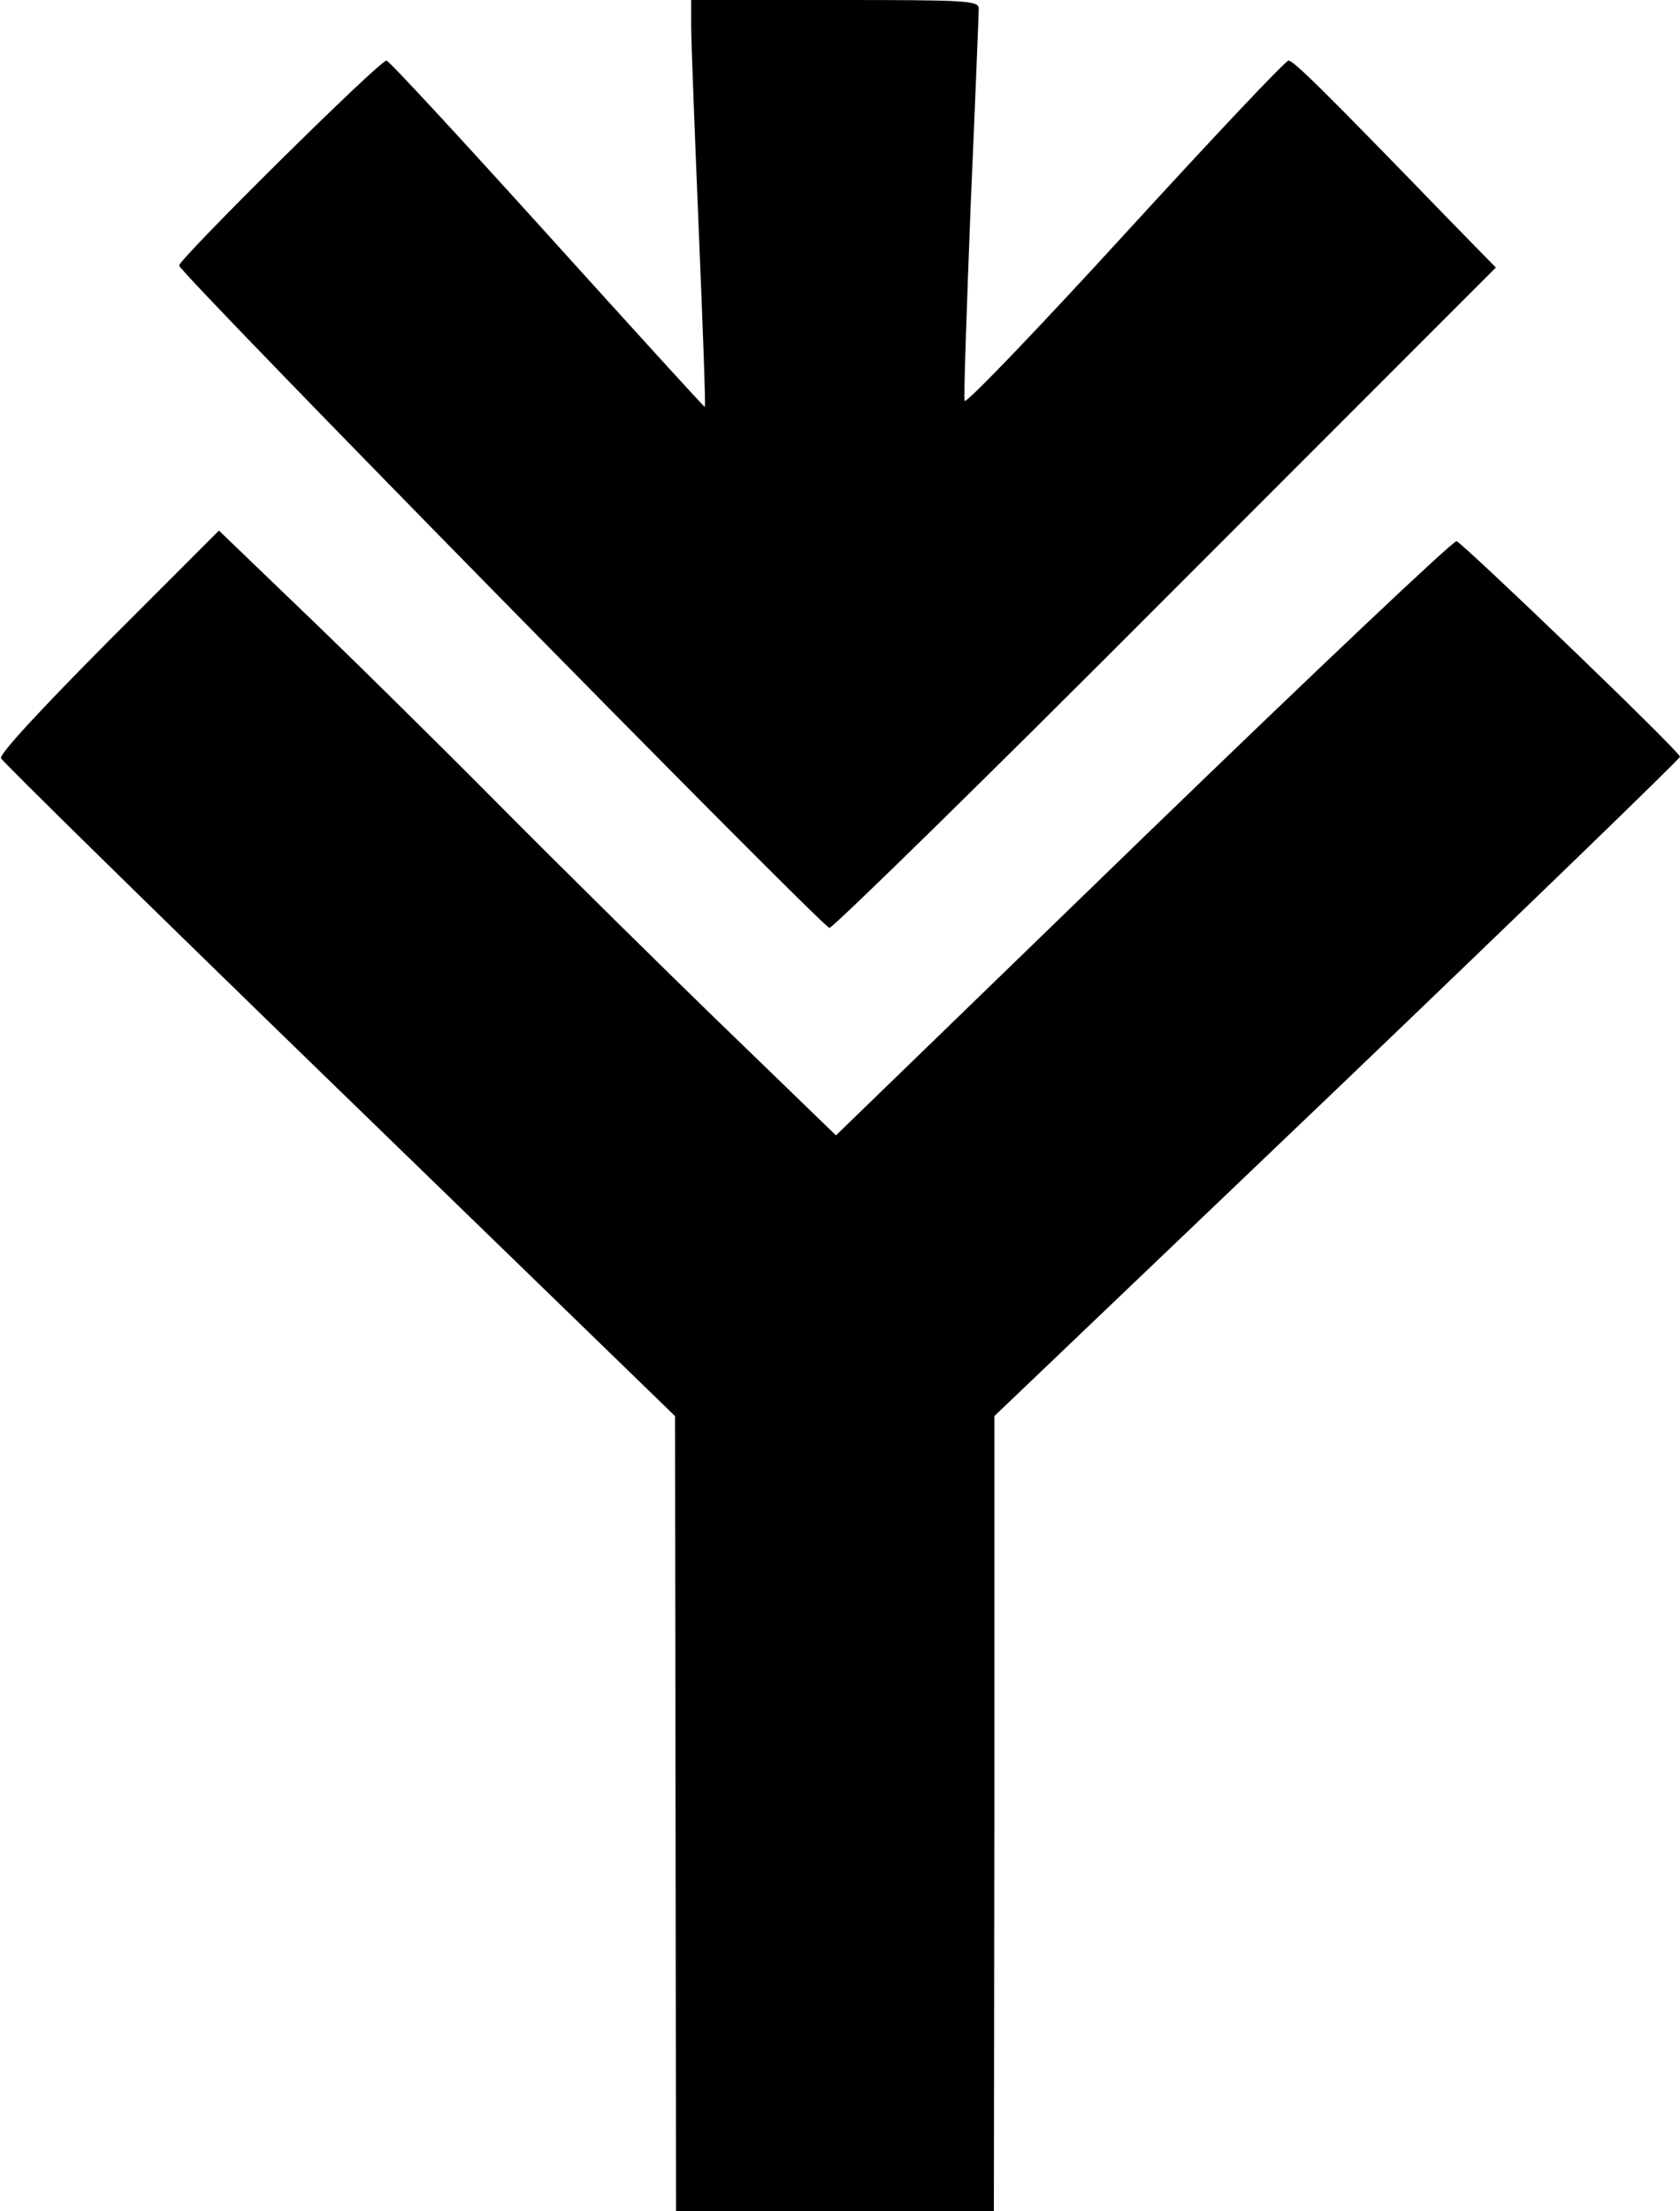 <?xml version="1.0" standalone="no"?>
<!DOCTYPE svg PUBLIC "-//W3C//DTD SVG 20010904//EN"
 "http://www.w3.org/TR/2001/REC-SVG-20010904/DTD/svg10.dtd">
<svg version="1.0" xmlns="http://www.w3.org/2000/svg"
 width="333pt" height="438pt" viewBox="0 0 333 438"
 preserveAspectRatio="xMidYMid meet">
<g transform="translate(0,438) scale(0.1,-0.1)"
fill="#000000" stroke="none">
<path d="M1370 4328 c0 -29 7 -210 15 -402 8 -193 14 -351 12 -352 -1 -1 -141
153 -312 342 -171 189 -314 344 -319 344 -14 0 -411 -393 -411 -406 0 -14
1272 -1308 1289 -1312 6 -1 306 292 666 653 l655 655 -90 92 c-252 260 -311
318 -321 318 -6 0 -152 -155 -325 -344 -173 -189 -315 -337 -317 -330 -2 7 4
182 12 387 9 205 16 381 16 390 0 16 -25 17 -285 17 l-285 0 0 -52z"/>
<path d="M215 3110 c-132 -133 -216 -223 -213 -232 3 -7 305 -303 671 -658
l665 -645 1 -787 1 -788 315 0 315 0 1 788 0 787 680 649 c373 357 679 653
679 657 0 10 -430 423 -443 427 -7 1 -286 -263 -621 -587 l-609 -590 -216 209
c-119 115 -324 317 -456 450 -132 133 -310 308 -396 390 l-155 149 -219 -219z"/>
</g>
</svg>
